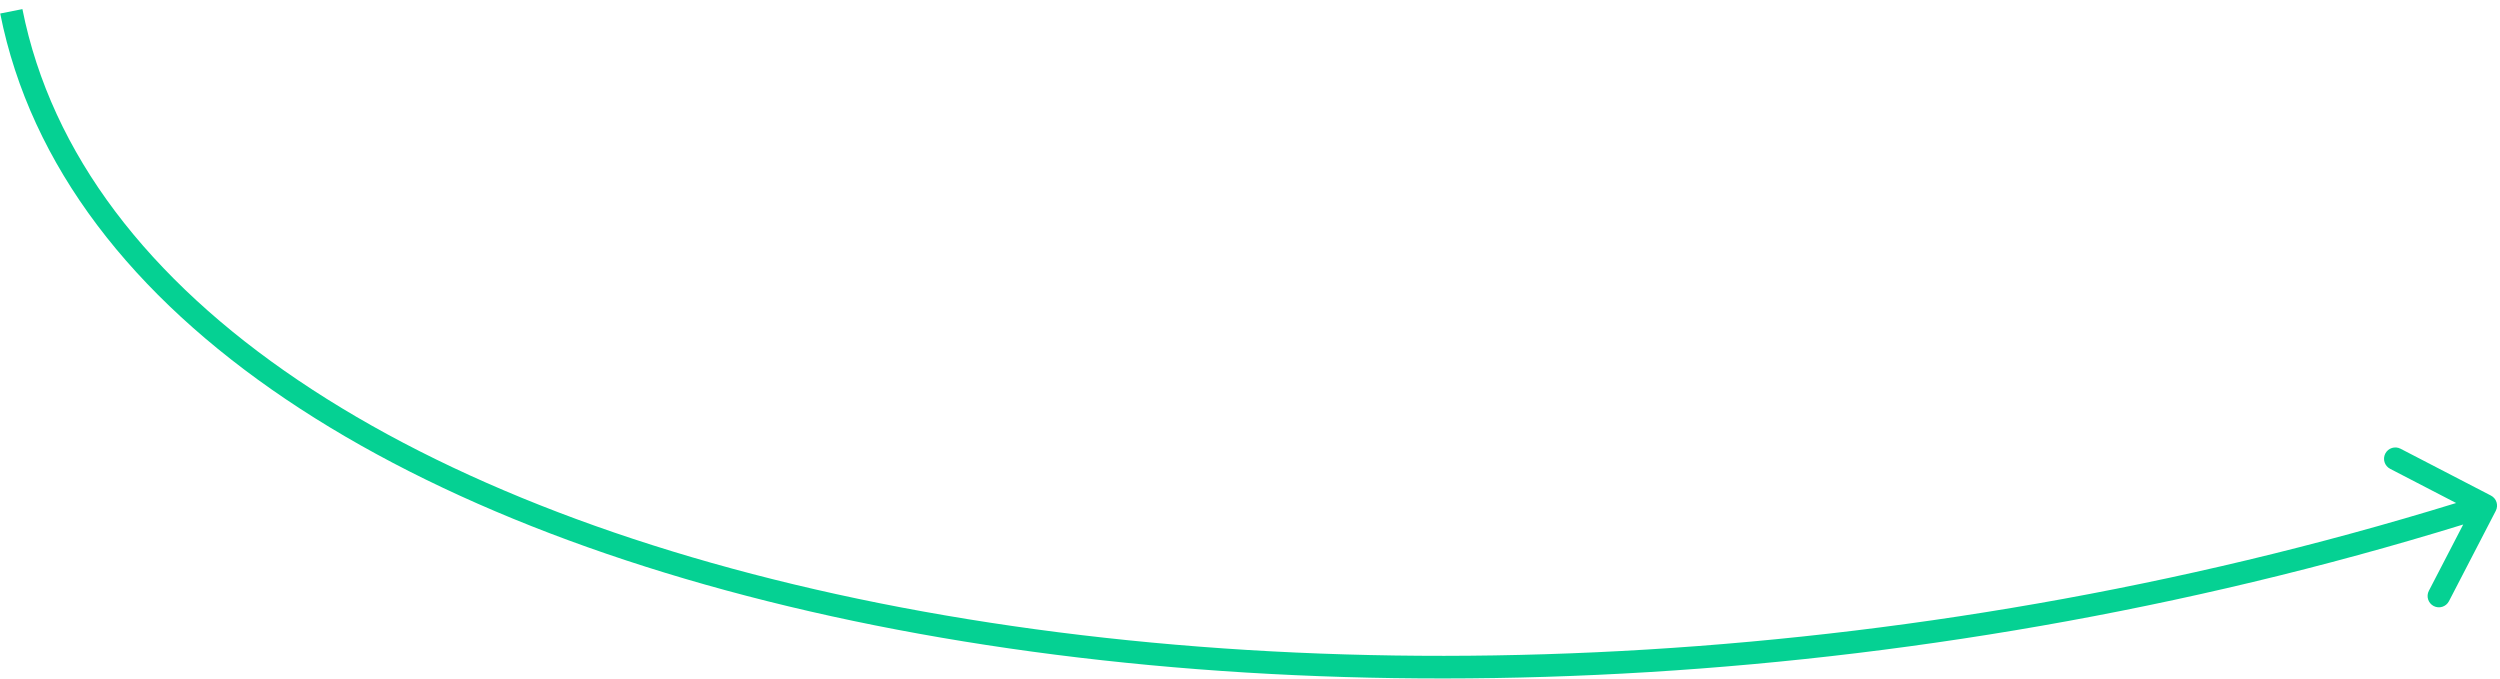<?xml version="1.0" encoding="UTF-8"?> <svg xmlns="http://www.w3.org/2000/svg" width="221" height="60" viewBox="0 0 221 60" fill="none"> <path d="M220.627 45.156C220.881 44.665 220.69 44.062 220.199 43.808L212.208 39.667C211.718 39.413 211.115 39.605 210.86 40.095C210.606 40.586 210.798 41.189 211.288 41.443L218.392 45.124L214.711 52.227C214.457 52.717 214.649 53.321 215.139 53.575C215.629 53.829 216.233 53.637 216.487 53.147L220.627 45.156ZM0.019 1.195C2.709 14.715 11.773 26.185 25.254 35.282C38.733 44.378 56.688 51.149 77.332 55.278C118.621 63.536 170.854 61.262 220.042 45.649L219.437 43.743C170.556 59.258 118.665 61.505 77.724 53.317C57.253 49.222 39.568 42.529 26.373 33.624C13.179 24.721 4.537 13.654 1.981 0.805L0.019 1.195Z" fill="#05D193"></path> </svg> 